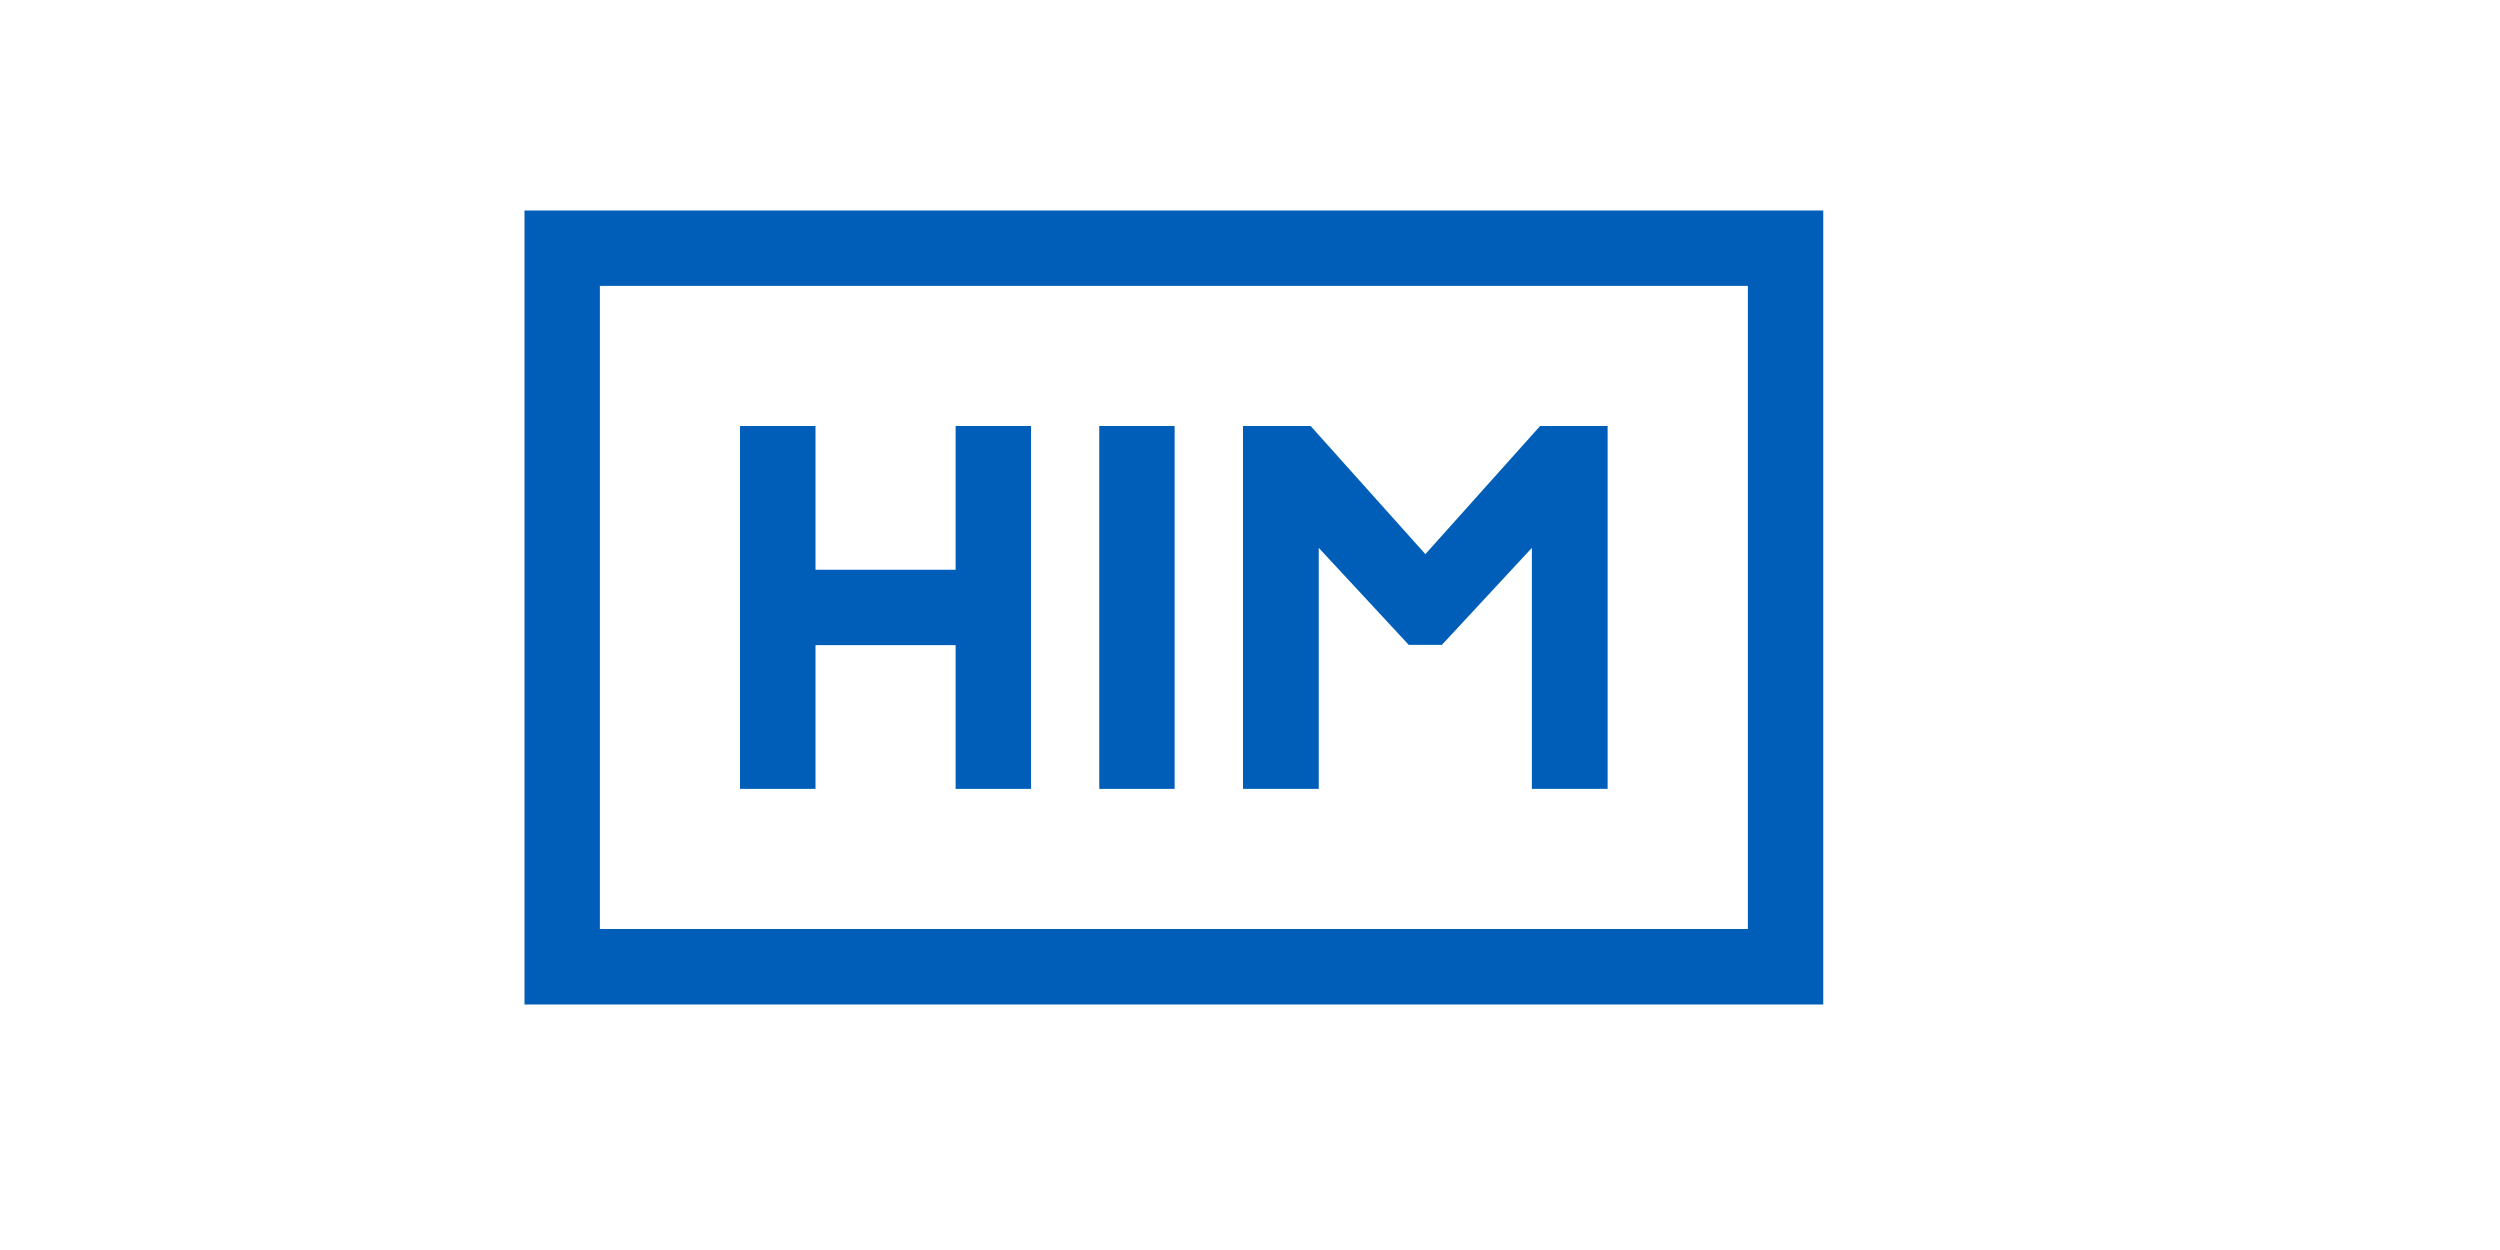 <?xml version="1.0" encoding="utf-8"?>
<!-- Generator: Adobe Illustrator 26.5.0, SVG Export Plug-In . SVG Version: 6.00 Build 0)  -->
<svg version="1.1" id="Ebene_1" xmlns="http://www.w3.org/2000/svg" xmlns:xlink="http://www.w3.org/1999/xlink" x="0px" y="0px"
	 viewBox="0 0 2000 1000" style="enable-background:new 0 0 2000 1000;" xml:space="preserve">
<style type="text/css">
	.st0{fill:#005EB8;}
</style>
<g>
	<polygon class="st0" points="764.5,631.1 764.5,516.1 652.4,516.1 652.4,631.1 592,631.1 592,340.8 652.4,340.8 652.4,455.8 
		764.5,455.8 764.5,340.8 824.8,340.8 824.8,631.1 	"/>
	<rect x="879.4" y="340.8" class="st0" width="60.3" height="290.3"/>
	<path class="st0" d="M419.6,803.5V168.4h1039v635.2H419.6z M1398.3,743.2V228.7H479.9v514.5H1398.3z"/>
	<polygon class="st0" points="1225.5,631.1 1225.5,438.3 1153.5,515.9 1127,515.9 1055,438.3 1055,631.1 994.4,631.1 994.4,340.8 
		1048.5,340.8 1140.3,443.3 1232.1,340.8 1286.1,340.8 1286.1,631.1 	"/>
</g>
</svg>
